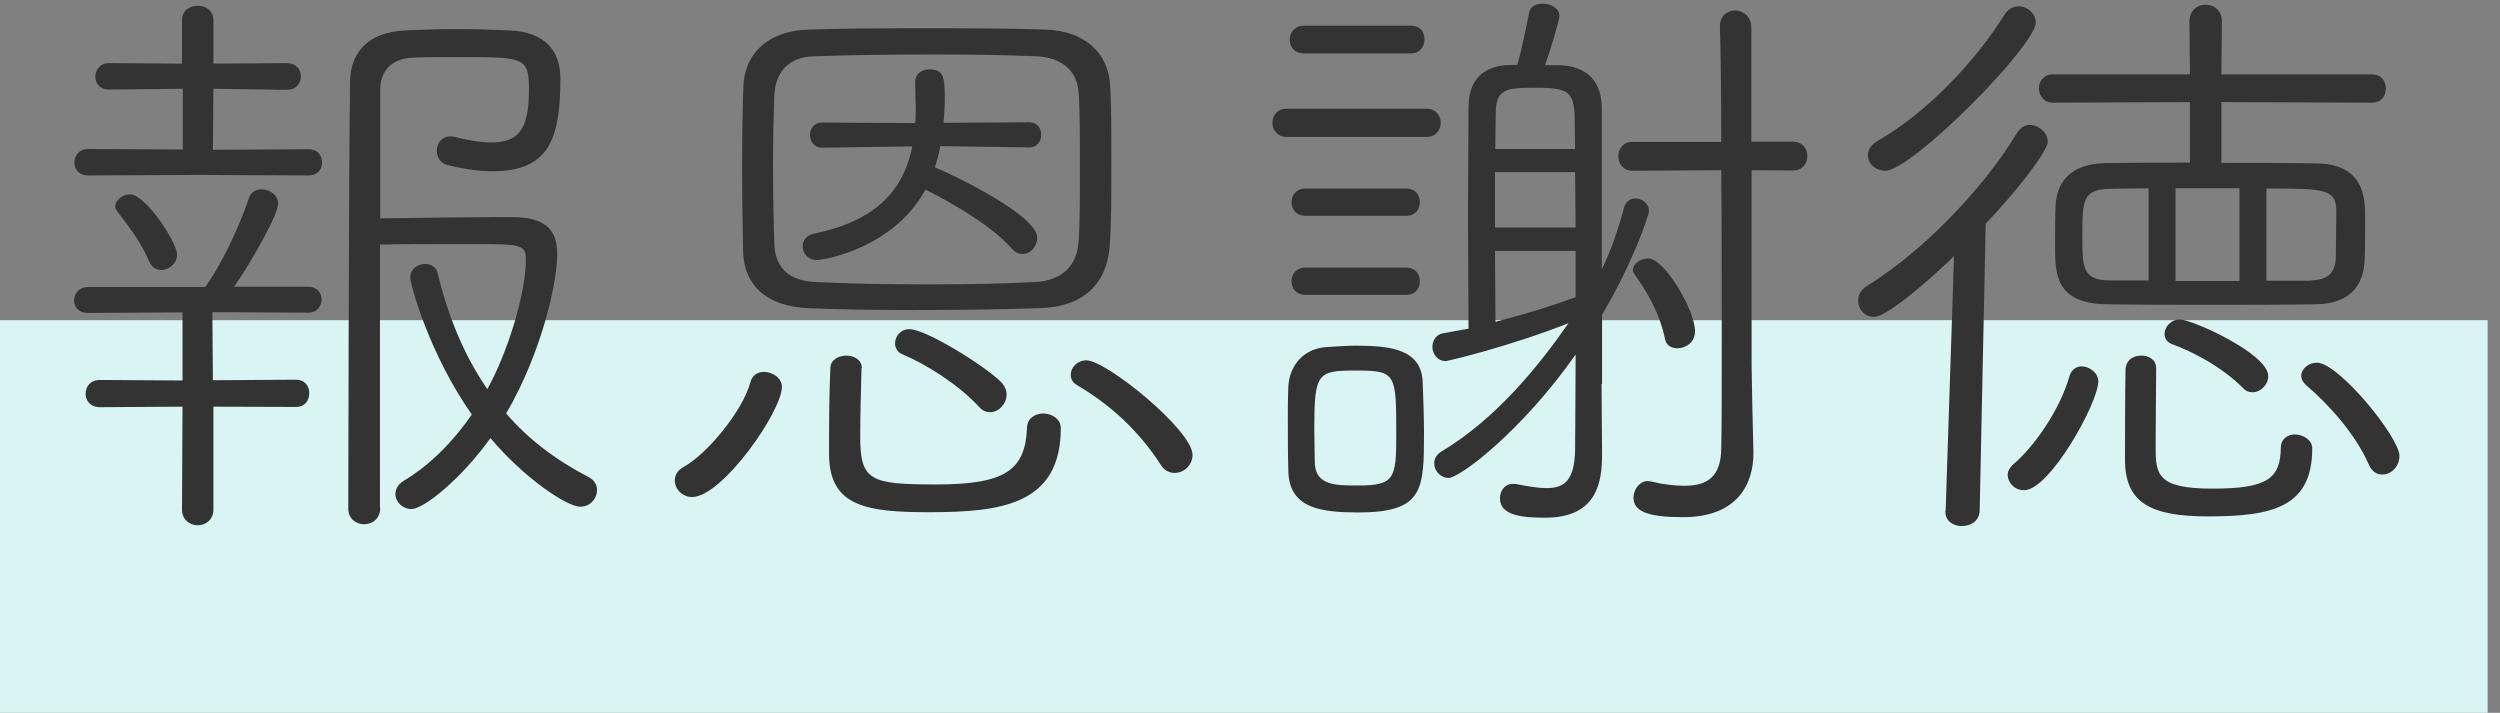 <?xml version="1.0" encoding="utf-8"?>
<!-- Generator: Adobe Illustrator 25.1.0, SVG Export Plug-In . SVG Version: 6.00 Build 0)  -->
<svg version="1.1" xmlns="http://www.w3.org/2000/svg" xmlns:xlink="http://www.w3.org/1999/xlink" x="0px" y="0px" width="95.47px"
	 height="27.22px" viewBox="0 0 95.47 27.22" enable-background="new 0 0 95.47 27.22" xml:space="preserve">
<rect x="0" y="0" width="95.47" height="27.22" fill="#808080" stroke="none"/>
<g id="レイヤー_1">
</g>
<g id="main">
	
		<rect x="40" y="-27.77" transform="matrix(6.123234e-17 -1 1 6.123234e-17 27.767 67.228)" fill="#D8F5F4" width="15" height="95"/>
	<g>
		<path fill="#333333" d="M7.53,6.68L3.37,6.7C3,6.7,2.84,6.45,2.84,6.22c0-0.28,0.18-0.53,0.53-0.53l3.61,0.02V3.39L4.17,3.42
			c-0.37,0-0.53-0.25-0.53-0.48c0-0.28,0.18-0.53,0.53-0.53l2.78,0.02V0.77c0-0.37,0.3-0.55,0.6-0.55c0.3,0,0.6,0.18,0.6,0.55v1.66
			l2.81-0.02c0.35,0,0.53,0.25,0.53,0.51s-0.18,0.51-0.53,0.51L8.15,3.39L8.13,5.72l3.66-0.02c0.35,0,0.51,0.25,0.51,0.51
			S12.13,6.7,11.78,6.7L7.53,6.68z M8.15,15.53v3.93c0,0.39-0.3,0.6-0.6,0.6c-0.3,0-0.6-0.21-0.6-0.6l0.02-3.93l-3.15,0.02
			c-0.37,0-0.55-0.25-0.55-0.51c0-0.28,0.18-0.53,0.55-0.53l3.15,0.02v-2.6l-3.61,0.02c-0.37,0-0.53-0.23-0.53-0.48
			s0.18-0.51,0.53-0.51h4.48c0-0.02,0.02-0.05,0.05-0.07c0.6-0.87,1.22-2.16,1.63-3.36c0.07-0.21,0.28-0.3,0.46-0.3
			c0.32,0,0.64,0.21,0.64,0.55c0,0.44-1.06,2.28-1.68,3.17h2.83c0.35,0,0.51,0.25,0.51,0.48c0,0.25-0.16,0.51-0.51,0.51l-3.66-0.02
			l0.02,2.6l3.17-0.02c0.35,0,0.51,0.25,0.51,0.51c0,0.28-0.16,0.53-0.51,0.53L8.15,15.53z M6.15,10.31c-0.18,0-0.34-0.09-0.44-0.3
			c-0.37-0.85-0.8-1.36-1.24-1.95C4.42,7.99,4.4,7.95,4.4,7.88c0-0.23,0.28-0.46,0.57-0.46c0.58,0,1.79,1.82,1.79,2.3
			C6.77,10.06,6.45,10.31,6.15,10.31z M14.52,19.4c0,0.41-0.3,0.62-0.62,0.62c-0.3,0-0.6-0.21-0.6-0.6c0,0,0.02-13.84,0.07-16.33
			c0.02-0.99,0.58-1.86,2.12-1.93c0.55-0.02,1.22-0.05,1.91-0.05c0.67,0,1.38,0.02,2.02,0.05c1.45,0.05,1.98,0.83,1.98,1.84
			c0,2.35-0.46,3.54-2.6,3.54c-0.46,0-1.01-0.07-1.68-0.23c-0.3-0.07-0.44-0.3-0.44-0.55c0-0.28,0.18-0.55,0.51-0.55
			c0.07,0,0.11,0,0.18,0.02c0.55,0.14,1.01,0.21,1.38,0.21c1.03,0,1.45-0.46,1.45-2.02c0-1.24-0.18-1.24-2.67-1.24
			c-0.62,0-1.29,0-1.72,0.02c-0.94,0.02-1.29,0.6-1.29,1.22v4.92c0.97-0.02,3.75-0.05,5.01-0.05c1.31,0,1.75,0.48,1.75,1.43
			c0,0.97-0.53,3.63-1.95,6.07c0.85,0.99,1.91,1.79,3.17,2.44c0.21,0.12,0.3,0.3,0.3,0.48c0,0.32-0.25,0.64-0.64,0.64
			c-0.53,0-2.18-1.13-3.43-2.62c-1.17,1.63-2.58,2.71-3.01,2.71c-0.35,0-0.62-0.28-0.62-0.57c0-0.18,0.09-0.37,0.32-0.51
			c1.06-0.64,1.91-1.54,2.6-2.53c-1.61-2.28-2.35-4.94-2.35-5.24c0-0.34,0.3-0.51,0.57-0.51c0.21,0,0.41,0.12,0.46,0.3
			c0.41,1.72,1.04,3.22,1.91,4.48c0.76-1.36,1.47-3.63,1.47-4.92c0-0.6-0.12-0.62-2.07-0.62c-1.24,0-2.83,0-3.5,0.02V19.4z"/>
		<path fill="#333333" d="M25.77,18.36c0-0.21,0.09-0.39,0.34-0.53c0.87-0.48,2.23-2.09,2.55-3.24c0.07-0.28,0.3-0.39,0.51-0.39
			c0.32,0,0.69,0.23,0.69,0.57c0,0.94-2.28,4.21-3.43,4.21C26.04,18.98,25.77,18.66,25.77,18.36z M28.34,6.47
			c0-1.24,0.02-2.48,0.05-3.22c0.05-1.06,0.78-2.07,2.51-2.12c1.38-0.05,2.92-0.05,4.48-0.05c1.54,0,3.13,0,4.55,0.05
			c1.54,0.05,2.39,0.94,2.46,2.09c0.05,0.62,0.05,1.77,0.05,2.94s0,2.34-0.05,3.08c-0.07,1.52-0.92,2.48-2.71,2.53
			c-1.56,0.05-3.22,0.07-4.81,0.07c-1.43,0-2.78-0.02-3.98-0.07c-1.63-0.07-2.44-0.87-2.51-2.09C28.37,8.93,28.34,7.69,28.34,6.47z
			 M41.24,6.38c0-1.1,0-2.21-0.05-2.83c-0.05-0.87-0.67-1.36-1.61-1.4c-1.15-0.05-2.51-0.07-3.91-0.07c-1.59,0-3.22,0.02-4.58,0.07
			c-0.99,0.02-1.47,0.62-1.52,1.47c-0.02,0.6-0.05,1.54-0.05,2.51c0,1.17,0.02,2.41,0.05,3.15c0.02,0.94,0.55,1.45,1.59,1.49
			c1.36,0.07,2.81,0.09,4.3,0.09c1.36,0,2.74-0.02,4.07-0.09c1.01-0.05,1.61-0.62,1.66-1.56C41.24,8.59,41.24,7.49,41.24,6.38z
			 M35.91,5.58c-0.05,0.28-0.12,0.53-0.21,0.81c0.46,0.18,3.91,1.79,3.91,2.69c0,0.32-0.25,0.62-0.57,0.62
			c-0.14,0-0.28-0.07-0.41-0.21c-0.69-0.81-2.18-1.7-3.29-2.25c-1.22,2.25-3.89,2.69-4.14,2.69c-0.37,0-0.55-0.28-0.55-0.53
			c0-0.21,0.14-0.41,0.44-0.48c2.48-0.51,3.43-1.75,3.75-3.33l-3.45,0.05c-0.3,0-0.46-0.25-0.46-0.48c0-0.25,0.16-0.48,0.46-0.48
			l3.56,0.02c0.02-0.18,0.02-0.39,0.02-0.6c0-0.32-0.02-0.64-0.02-0.97s0.28-0.48,0.53-0.48c0.53,0,0.6,0.23,0.6,1.1
			c0,0.32-0.02,0.64-0.05,0.94l3.27-0.02c0.32,0,0.46,0.23,0.46,0.48c0,0.23-0.14,0.48-0.46,0.48L35.91,5.58z M32.9,14.06
			c-0.02,0.78-0.05,1.84-0.05,2.6c0,1.7,0.37,1.84,2.9,1.84c2.62,0,3.4-0.53,3.47-2.16c0-0.37,0.32-0.55,0.62-0.55
			c0.32,0,0.67,0.21,0.67,0.55c0,2.92-2.25,3.22-5.01,3.22c-2.41,0-3.84-0.21-3.84-2.23c0-0.97,0-2.25,0.05-3.27
			c0-0.32,0.32-0.48,0.6-0.48c0.3,0,0.6,0.16,0.6,0.46V14.06z M37.38,15.53c-0.76-0.83-2.02-1.63-2.92-2
			c-0.18-0.07-0.28-0.25-0.28-0.41c0-0.28,0.21-0.55,0.55-0.55c0.64,0,2.92,1.43,3.5,2.02c0.14,0.14,0.21,0.32,0.21,0.48
			c0,0.35-0.3,0.67-0.62,0.67C37.66,15.74,37.52,15.69,37.38,15.53z M44.32,17.74c-0.8-1.24-1.86-2.25-3.2-3.04
			c-0.16-0.09-0.23-0.23-0.23-0.39c0-0.28,0.25-0.55,0.6-0.55c0.76,0,4.05,2.67,4.05,3.61c0,0.39-0.32,0.69-0.69,0.69
			C44.67,18.06,44.46,17.97,44.32,17.74z"/>
		<path fill="#333333" d="M49.14,5.23c-0.37,0-0.55-0.28-0.55-0.53c0-0.28,0.18-0.55,0.55-0.55h5.33c0.37,0,0.55,0.28,0.55,0.53
			c0,0.28-0.18,0.55-0.55,0.55H49.14z M49.2,18.02c-0.02-0.67-0.02-1.33-0.02-1.95c0-0.46,0-0.9,0.02-1.33
			c0.05-0.8,0.6-1.45,1.5-1.49c0.39-0.02,0.74-0.05,1.08-0.05c1.33,0,2.51,0.14,2.55,1.4c0.02,0.6,0.05,1.26,0.05,1.91
			c0,2.21-0.02,3.06-2.53,3.06C50.49,19.56,49.25,19.44,49.2,18.02z M49.8,2.04c-0.37,0-0.55-0.25-0.55-0.53
			c0-0.25,0.18-0.53,0.55-0.53h4.07c0.37,0,0.53,0.25,0.53,0.53c0,0.25-0.16,0.53-0.53,0.53H49.8z M49.85,8.24
			c-0.35,0-0.53-0.25-0.53-0.53c0-0.25,0.18-0.51,0.53-0.51h3.84c0.37,0,0.53,0.25,0.53,0.51c0,0.28-0.16,0.53-0.53,0.53H49.85z
			 M49.85,11.26c-0.35,0-0.53-0.25-0.53-0.53c0-0.25,0.18-0.51,0.53-0.51h3.84c0.37,0,0.53,0.25,0.53,0.51
			c0,0.28-0.16,0.53-0.53,0.53H49.85z M53.32,16.61c0-2.35,0-2.46-1.54-2.46c-1.47,0-1.59,0.09-1.59,2.23
			c0,0.48,0.02,0.96,0.02,1.33c0.05,0.83,0.81,0.83,1.63,0.83C53.27,18.55,53.32,18.25,53.32,16.61z M61.16,14.66
			c0,0.85,0.02,1.98,0.02,2.67c0,1.08-0.18,2.44-2.18,2.44c-0.83,0-1.72-0.07-1.72-0.74c0-0.28,0.18-0.55,0.48-0.55h0.11
			c0.46,0.09,0.87,0.16,1.2,0.16c0.69,0,1.06-0.32,1.08-1.47c0-0.67,0.02-2.02,0.02-3.63c-2.05,2.92-4.42,4.71-4.85,4.71
			c-0.32,0-0.55-0.28-0.55-0.55c0-0.18,0.09-0.35,0.28-0.46c2.09-1.26,3.66-3.2,4.85-4.9c-2.28,0.9-4.62,1.45-4.69,1.45
			c-0.32,0-0.51-0.28-0.51-0.55c0-0.23,0.14-0.46,0.39-0.51l0.99-0.18c0-1.31-0.02-2.81-0.02-4.3c0-1.47,0.02-2.92,0.02-4.14
			c0-0.97,0.46-1.59,1.56-1.63h0.3c0.16-0.53,0.32-1.33,0.46-2.02c0.05-0.23,0.28-0.32,0.51-0.32c0.32,0,0.64,0.18,0.64,0.46
			c0,0.18-0.32,1.24-0.55,1.89h0.58c1.06,0.05,1.59,0.64,1.59,1.66v6.14c0.35-0.74,0.62-1.49,0.85-2.37
			c0.07-0.25,0.25-0.34,0.44-0.34c0.25,0,0.51,0.18,0.51,0.48c0,0.14-0.57,1.89-1.79,3.96V14.66z M60.15,5.69
			c0-0.53-0.02-0.97-0.02-1.33c-0.05-0.92-0.34-1.01-1.56-1.01c-1.13,0-1.45,0.09-1.45,1.01c0,0.39-0.02,0.85-0.02,1.33H60.15z
			 M57.09,6.57v2.12h3.08c0-0.76-0.02-1.47-0.02-2.12H57.09z M60.17,9.58h-3.08c0,0.94,0.02,1.88,0.02,2.71
			c1.1-0.28,2.18-0.62,3.06-0.94V9.58z M66.89,6.5v7.43c0,0.28,0.05,2.71,0.07,3.33v0.05c0,1.13-0.57,2.44-2.69,2.44
			c-1.31,0-1.89-0.21-1.89-0.74c0-0.32,0.23-0.64,0.55-0.64c0.05,0,0.09,0.02,0.14,0.02c0.48,0.12,0.92,0.16,1.26,0.16
			c0.9,0,1.38-0.37,1.4-1.4c0.02-0.78,0.02-2.42,0.02-4.37c0-1.96,0-4.23-0.02-6.28l-3.4,0.02c-0.35,0-0.53-0.28-0.53-0.55
			c0-0.28,0.18-0.55,0.53-0.55h3.4c0-1.91-0.02-3.52-0.05-4.39V1c0-0.39,0.28-0.6,0.58-0.6s0.62,0.23,0.62,0.64v4.37h1.59
			c0.37,0,0.55,0.28,0.55,0.55c0,0.28-0.18,0.55-0.55,0.55L66.89,6.5z M64.06,13.3c-0.23,0-0.44-0.11-0.48-0.37
			c-0.23-1.08-0.74-1.86-1.15-2.44c-0.05-0.07-0.07-0.12-0.07-0.18c0-0.23,0.28-0.44,0.58-0.44c0.64,0,1.79,2,1.79,2.78
			C64.73,13.07,64.38,13.3,64.06,13.3z"/>
		<path fill="#333333" d="M74.3,19.51l0.32-9.73c-0.53,0.53-2.48,2.32-3.06,2.32c-0.37,0-0.6-0.3-0.6-0.62
			c0-0.21,0.09-0.41,0.32-0.55c2.05-1.26,4.39-3.61,5.75-5.86c0.14-0.21,0.3-0.3,0.48-0.3c0.35,0,0.69,0.3,0.69,0.64
			c0,0.37-1.26,1.98-2.37,3.13l-0.23,10.97c-0.02,0.39-0.34,0.58-0.69,0.58c-0.3,0-0.62-0.18-0.62-0.55V19.51z M72,6.52
			c-0.39,0-0.67-0.28-0.67-0.6c0-0.18,0.11-0.39,0.39-0.55c1.91-1.1,3.72-3.04,4.83-4.81c0.14-0.23,0.35-0.32,0.55-0.32
			c0.32,0,0.64,0.28,0.64,0.62C77.75,1.74,73.01,6.52,72,6.52z M76.67,18.13c0-0.14,0.07-0.25,0.18-0.37
			c0.83-0.69,1.82-2.12,2.18-3.4c0.07-0.25,0.28-0.37,0.46-0.37c0.3,0,0.64,0.25,0.64,0.57c0,0.83-1.86,4.16-2.83,4.16
			C76.94,18.73,76.67,18.43,76.67,18.13z M84.83,3.9v2.32c1.22,0,2.44,0,3.63,0.02c1.86,0.02,1.86,1.38,1.86,2.09
			c0,0.55,0,1.24-0.02,1.63c-0.05,0.9-0.51,1.63-1.84,1.66c-1.38,0.02-2.76,0.02-4.09,0.02c-1.31,0-2.62,0-3.89-0.02
			c-1.98-0.02-2-1.15-2-2.21c0-0.53,0-1.22,0.02-1.59c0.05-0.83,0.53-1.56,1.89-1.59c1.03-0.02,2.12-0.02,3.24-0.02V3.9l-5.24,0.02
			c-0.34,0-0.53-0.28-0.53-0.55c0-0.25,0.18-0.53,0.53-0.53h5.24l-0.02-2.02c0-0.44,0.32-0.64,0.62-0.64c0.32,0,0.62,0.21,0.62,0.64
			l-0.02,2.02h5.75c0.37,0,0.53,0.28,0.53,0.53c0,0.28-0.16,0.55-0.53,0.55L84.83,3.9z M82.05,7.19c-0.53,0-1.01,0.02-1.45,0.02
			c-1.04,0.02-1.08,0.39-1.08,1.75c0,1.29,0,1.75,1.1,1.75h1.43V7.19z M84.32,19.72c-2.18,0-3.17-0.51-3.17-2.16
			c0-0.41,0-2.62,0.02-3.45c0.02-0.37,0.3-0.53,0.6-0.53s0.57,0.16,0.57,0.48c0,0.6-0.02,2.14-0.02,2.97c0,1.06,0.02,1.63,2.16,1.63
			c2.12,0,2.6-0.39,2.62-1.56c0-0.35,0.28-0.51,0.53-0.51c0.32,0,0.67,0.21,0.67,0.53C88.3,19.37,86.78,19.72,84.32,19.72z
			 M85.68,14.84c-0.9-0.9-2.05-1.45-2.74-1.7c-0.18-0.07-0.28-0.21-0.28-0.39c0-0.25,0.23-0.55,0.58-0.55
			c0.48,0,3.38,1.31,3.38,2.16c0,0.34-0.3,0.62-0.6,0.62C85.89,14.98,85.77,14.94,85.68,14.84z M85.52,7.19h-2.44v3.54h2.44V7.19z
			 M88.23,10.71c0.69-0.02,0.94-0.3,0.97-0.85c0-0.28,0.02-1.54,0.02-1.79c0-0.87-0.48-0.87-2.67-0.87v3.52H88.23z M90.46,17.74
			c-0.51-1.17-1.54-2.3-2.37-3.01c-0.14-0.12-0.21-0.25-0.21-0.37c0-0.28,0.28-0.51,0.6-0.51c0.83,0,3.15,2.85,3.15,3.56
			c0,0.41-0.32,0.71-0.64,0.71C90.78,18.13,90.58,18.02,90.46,17.74z"/>
	</g>
	
		<rect x="40.87" y="-28.14" transform="matrix(6.123234e-17 -1 1 6.123234e-17 29.015 67.729)" display="none" fill="#D8F5F4" width="15" height="95"/>
	<g display="none">
		<path display="inline" fill="#333333" d="M22.31,13.9c0.34,0,0.74,0.25,0.74,0.62v0.21c0,4.02-2.12,4.18-3.91,4.18
			c-2.42,0-3.04-0.85-3.04-2.39c0-2.48,0.02-5.24,0.02-7.82c0-1.91-0.02-3.73-0.05-5.22c-0.02-1.15-0.78-1.24-2.74-1.24
			c-2.55,0-3.22,0-3.24,1.24c-0.05,1.5-0.02,3.1-0.05,4.69c-0.07,4.58-0.9,8.67-5.7,11.29c-0.14,0.07-0.28,0.11-0.39,0.11
			c-0.39,0-0.69-0.34-0.69-0.69c0-0.21,0.09-0.39,0.34-0.53c4.97-2.53,5.15-7.11,5.2-10.42V3.23c0-2.05,1.7-2.09,4.3-2.09
			c2.51,0,4.28,0.02,4.28,2.09v2.44c0,3.47-0.02,7.7-0.02,10.67c0,1.15,0.28,1.45,1.77,1.45c1.66,0,2.62-0.18,2.62-3.1v-0.18
			C21.76,14.08,22.04,13.9,22.31,13.9z M13.71,10.77c-0.64-1.01-1.88-2.12-2.58-2.58c-0.16-0.09-0.23-0.23-0.23-0.37
			c0-0.3,0.3-0.6,0.64-0.6c0.87,0,2.94,2.3,3.17,2.62c0.12,0.16,0.16,0.34,0.16,0.48c0,0.41-0.34,0.74-0.67,0.74
			C14.04,11.07,13.85,10.98,13.71,10.77z"/>
		<path display="inline" fill="#333333" d="M43.48,13.05c0,1.36,0,2.69-2.21,2.74C40,15.8,38.55,15.8,37.06,15.8v0.16
			c0,0.39,0.02,0.99,0.02,1.43c0,1.08-0.37,2.16-2.6,2.16c-2.05,0-2.16-0.37-2.16-0.71c0-0.3,0.21-0.6,0.58-0.6h0.11
			c0.62,0.11,1.15,0.18,1.59,0.18c0.83,0,1.31-0.3,1.31-1.33V15.8h-6.39c-0.3,0-0.46-0.25-0.46-0.48c0-0.25,0.16-0.48,0.46-0.48
			c1.66,0.02,4.05,0.02,6.39,0.02V13H26.9c-0.3,0-0.44-0.23-0.44-0.48c0-0.23,0.14-0.46,0.44-0.46h9.01V10.4
			c-2.3,0-4.62,0.02-6.42,0.05c-0.28,0-0.44-0.23-0.44-0.48c0-0.23,0.16-0.48,0.46-0.48h6.39V8.05c-6.02,0-6.12-0.05-6.12-1.84
			c0-1.22,0.14-2.02,2.12-2.05c0.94,0,2.44-0.02,4-0.02V2.65l-7.54,0.02c-0.34,0-0.51-0.25-0.51-0.53c0-0.25,0.16-0.51,0.51-0.51
			l7.54,0.02V0.08c0-0.39,0.3-0.58,0.58-0.58c0.3,0,0.58,0.18,0.58,0.58v1.59l7.47-0.02c0.35,0,0.53,0.25,0.53,0.51
			c0,0.28-0.18,0.53-0.53,0.53l-7.47-0.02v1.49c1.56,0,3.06,0,4.05,0.02c1.72,0.02,2.05,0.62,2.05,1.93c0,1.2-0.12,1.84-2.02,1.91
			c-0.94,0.02-2.48,0.05-4.07,0.05v1.43c1.47,0,2.92,0,4.23,0.02c2.07,0.02,2.18,1.15,2.18,2.48h2.48c0.35,0,0.51,0.25,0.51,0.53
			c0,0.25-0.16,0.53-0.51,0.53H43.48z M35.91,5.02c-1.54,0-3.01,0.02-3.84,0.05c-0.99,0.02-1.08,0.32-1.08,0.99
			c0,0.14,0.02,0.28,0.02,0.39c0.05,0.69,0.28,0.71,4.9,0.71V5.02z M37.06,7.16c4.64,0,4.83-0.02,4.88-0.69
			c0.02-0.12,0.02-0.25,0.02-0.39c0-0.14,0-0.28-0.02-0.39c-0.05-0.64-0.25-0.67-4.88-0.67V7.16z M42.33,12.06
			c0-0.81-0.07-1.59-1.26-1.61c-1.2-0.02-2.58-0.05-4-0.05v1.66H42.33z M37.06,13v1.86c1.47,0,2.87,0,4-0.02
			c1.26-0.05,1.26-1.01,1.26-1.84H37.06z"/>
		<path display="inline" fill="#333333" d="M51.37,19.16l0.32-9.82c-1.86,1.93-2.25,1.95-2.41,1.95c-0.34,0-0.57-0.28-0.57-0.6
			c0-0.16,0.07-0.34,0.28-0.48c1.61-1.08,3.31-3.01,4.39-4.94c0.11-0.21,0.3-0.3,0.46-0.3c0.35,0,0.69,0.3,0.69,0.64
			c0,0.35-1.22,1.89-1.66,2.44l-0.25,11.11c-0.02,0.37-0.32,0.55-0.64,0.55c-0.3,0-0.6-0.16-0.6-0.53V19.16z M48.88,5.71
			c0-0.18,0.09-0.39,0.32-0.53c1.52-0.97,3.13-2.97,3.98-4.53c0.12-0.23,0.32-0.32,0.51-0.32c0.32,0,0.67,0.28,0.67,0.62
			c0,0.71-3.82,5.31-4.88,5.31C49.14,6.26,48.88,5.99,48.88,5.71z M58.06,3.57c-0.34,1.01-0.83,2.23-1.22,3.04
			c1.17-0.14,2.44-0.34,3.24-0.48c-0.28-0.34-0.58-0.64-0.85-0.9C59.16,5.16,59.12,5.07,59.12,5c0-0.21,0.25-0.41,0.51-0.41
			c0.64,0,2.16,2.16,2.16,2.58c0,0.32-0.28,0.53-0.53,0.53c-0.18,0-0.34-0.09-0.44-0.3c-0.07-0.16-0.14-0.32-0.23-0.48
			c-1.33,0.32-5.22,0.92-5.52,0.92c-0.32,0-0.48-0.3-0.48-0.58c0-0.44,0.11-0.44,1.15-0.53c0.37-0.76,0.85-2.02,1.2-3.15l-2.05,0.02
			c-0.37,0-0.55-0.25-0.55-0.53c0-0.25,0.18-0.51,0.55-0.51h2.51l-0.02-2.14c0-0.34,0.3-0.53,0.6-0.53s0.6,0.18,0.6,0.53l-0.02,2.14
			h2.97c0.37,0,0.53,0.25,0.53,0.51c0,0.28-0.16,0.53-0.53,0.53L58.06,3.57z M59.76,15h-3.43c0,1.56,0,3.08,0.02,4.07v0.02
			c0,0.32-0.28,0.46-0.55,0.46c-0.28,0-0.58-0.16-0.58-0.48v-2.32c0-2.09,0-4.64,0.02-6.39c0-1.4,0.8-1.61,2.76-1.61
			c1.56,0,2.74,0,2.76,1.66c0.02,0.55,0.02,1.45,0.02,2.28v1.98c0.02,0.76,0.02,1.22,0.02,1.84v0.12c0,1.08-0.28,2-1.84,2
			c-0.74,0-1.45-0.07-1.45-0.62c0-0.28,0.16-0.55,0.44-0.55h0.09c0.37,0.09,0.67,0.14,0.9,0.14c0.62,0,0.81-0.32,0.81-1.17V15z
			 M59.74,12.4h-3.4v1.75h3.4V12.4z M59.71,10.58c0-0.85-0.39-0.92-1.7-0.92c-1.52,0-1.66,0.14-1.66,0.92v0.99h3.38L59.71,10.58z
			 M67.44,5.78c-0.14,2.44-0.55,5.47-1.77,8.25c0.99,1.79,2.23,3.24,3.63,4.19c0.21,0.14,0.3,0.34,0.3,0.55
			c0,0.32-0.25,0.64-0.62,0.64c-0.53,0-2.32-1.56-3.84-4.28c-1.7,3.15-3.96,4.6-4.42,4.6c-0.34,0-0.6-0.28-0.6-0.55
			c0-0.18,0.09-0.39,0.32-0.53c1.89-1.2,3.17-2.88,4.05-4.74c-0.78-1.68-1.4-3.61-1.7-5.66c-0.46,1.22-0.58,1.36-1.01,1.36
			c-0.28,0-0.51-0.16-0.51-0.46c0-0.12,0.02-0.23,0.09-0.37c1.04-2.05,2-6.07,2.25-8.16c0.05-0.32,0.32-0.48,0.6-0.48
			c0.32,0,0.62,0.18,0.62,0.53c0,0.37-0.53,2.67-0.92,4.09l4.88-0.05c0.34,0,0.53,0.25,0.53,0.53c0,0.25-0.18,0.53-0.53,0.53H67.44z
			 M63.62,5.78l-0.11,0.37c0.09,2.3,0.64,4.58,1.52,6.55c0.9-2.37,1.2-4.9,1.26-6.92H63.62z"/>
		<path display="inline" fill="#333333" d="M82,0.35c0-0.41,0.32-0.62,0.64-0.62s0.64,0.21,0.64,0.62l-0.02,1.82
			c2.97,0,6.02,0.02,7.63,0.05c0.34,0,0.53,0.25,0.53,0.51c0,0.28-0.18,0.53-0.53,0.53c-1.4-0.02-4.16-0.05-6.92-0.05
			c-2.74,0-5.43,0.02-6.71,0.05c-1.06,0.02-1.56,0.51-1.56,1.47c0,1.01,0.02,2.14,0.02,3.29c0,3.63-0.25,7.73-2.28,10.72
			c-0.18,0.28-0.39,0.37-0.62,0.37c-0.32,0-0.6-0.25-0.6-0.55c0-0.09,0.02-0.21,0.09-0.3c1.91-2.9,2.23-6.35,2.23-9.77
			c0-1.31-0.05-2.62-0.07-3.91V4.49c0-1.36,0.74-2.25,2.58-2.28c1.22-0.02,3.01-0.05,4.94-0.05V0.35z M85.41,10.52
			c0.67,4.48,3.22,6.65,4,6.65c0.58,0,1.01-0.64,1.31-2.23c0.07-0.34,0.28-0.48,0.53-0.48c0.32,0,0.67,0.28,0.67,0.64
			c0,0.12-0.48,3.31-2.44,3.31c-1.52,0-4.3-2.58-5.13-7.89l-4.78,0.07l-0.02,4.05c1.5-0.32,3.1-0.74,4.07-1.1
			c0.05-0.02,0.11-0.02,0.16-0.02c0.25,0,0.44,0.25,0.44,0.51c0,0.18-0.09,0.37-0.32,0.46c-2.14,0.85-6.58,1.84-7.17,1.84
			c-0.37,0-0.58-0.28-0.58-0.55c0-0.25,0.18-0.53,0.51-0.58c0.46-0.07,1.06-0.16,1.72-0.3V8.1c0-1.45,0.69-2.23,2.16-2.37
			c2.14-0.18,4.88-0.53,7.11-1.08c0.07-0.02,0.14-0.02,0.21-0.02c0.39,0,0.6,0.3,0.6,0.57c0,0.51-0.23,0.64-3.33,1.06
			c0.02,1.08,0.07,2.14,0.18,3.22l5.33-0.07h0.02c0.32,0,0.51,0.25,0.51,0.51s-0.18,0.51-0.53,0.51L85.41,10.52z M77.59,18.89
			c-0.35,0-0.53-0.28-0.53-0.55c0-0.25,0.18-0.53,0.53-0.53h8.21c0.37,0,0.53,0.28,0.53,0.53c0,0.28-0.16,0.55-0.53,0.55H77.59z
			 M84.21,9.5C84.09,8.51,84,7.48,83.96,6.42c-1.08,0.14-2.16,0.23-3.01,0.3c-1.15,0.09-1.38,0.74-1.38,1.59V9.6L84.21,9.5z"/>
	</g>
	
		<rect x="43.49" y="6.57" transform="matrix(6.123234e-17 -1 1 6.123234e-17 -3.078 105.052)" fill="#D8F5F4" width="15" height="95"/>
	<g>
		<path fill="#333333" d="M24.93,48.6c0.34,0,0.74,0.25,0.74,0.62v0.21c0,4.02-2.12,4.18-3.91,4.18c-2.42,0-3.04-0.85-3.04-2.39
			c0-2.48,0.02-5.24,0.02-7.82c0-1.91-0.02-3.73-0.05-5.22c-0.02-1.15-0.78-1.24-2.74-1.24c-2.55,0-3.22,0-3.24,1.24
			c-0.05,1.5-0.02,3.1-0.05,4.69c-0.07,4.58-0.9,8.67-5.7,11.29c-0.14,0.07-0.28,0.11-0.39,0.11c-0.39,0-0.69-0.34-0.69-0.69
			c0-0.21,0.09-0.39,0.34-0.53c4.97-2.53,5.15-7.11,5.2-10.42v-4.71c0-2.05,1.7-2.09,4.3-2.09c2.51,0,4.28,0.02,4.28,2.09v2.44
			c0,3.47-0.02,7.7-0.02,10.67c0,1.15,0.28,1.45,1.77,1.45c1.66,0,2.62-0.18,2.62-3.1V49.2C24.38,48.79,24.65,48.6,24.93,48.6z
			 M16.33,45.48c-0.64-1.01-1.88-2.12-2.58-2.58c-0.16-0.09-0.23-0.23-0.23-0.37c0-0.3,0.3-0.6,0.64-0.6c0.87,0,2.94,2.3,3.17,2.62
			c0.12,0.16,0.16,0.34,0.16,0.48c0,0.41-0.34,0.74-0.67,0.74C16.65,45.78,16.47,45.68,16.33,45.48z"/>
		<path fill="#333333" d="M46.09,47.75c0,1.36,0,2.69-2.21,2.74c-1.26,0.02-2.71,0.02-4.21,0.02v0.16c0,0.39,0.02,0.99,0.02,1.43
			c0,1.08-0.37,2.16-2.6,2.16c-2.05,0-2.16-0.37-2.16-0.71c0-0.3,0.21-0.6,0.58-0.6h0.11c0.62,0.11,1.15,0.18,1.59,0.18
			c0.83,0,1.31-0.3,1.31-1.33v-1.29h-6.39c-0.3,0-0.46-0.25-0.46-0.48c0-0.25,0.16-0.48,0.46-0.48c1.66,0.02,4.05,0.02,6.39,0.02
			v-1.86h-9.01c-0.3,0-0.44-0.23-0.44-0.48c0-0.23,0.14-0.46,0.44-0.46h9.01v-1.66c-2.3,0-4.62,0.02-6.42,0.05
			c-0.28,0-0.44-0.23-0.44-0.48c0-0.23,0.16-0.48,0.46-0.48h6.39v-1.43c-6.02,0-6.12-0.05-6.12-1.84c0-1.22,0.14-2.02,2.12-2.05
			c0.94,0,2.44-0.02,4-0.02v-1.49l-7.54,0.02c-0.34,0-0.51-0.25-0.51-0.53c0-0.25,0.16-0.51,0.51-0.51l7.54,0.02v-1.59
			c0-0.39,0.3-0.58,0.58-0.58c0.3,0,0.58,0.18,0.58,0.58v1.59l7.47-0.02c0.35,0,0.53,0.25,0.53,0.51c0,0.28-0.18,0.53-0.53,0.53
			l-7.47-0.02v1.49c1.56,0,3.06,0,4.05,0.02c1.72,0.02,2.05,0.62,2.05,1.93c0,1.2-0.12,1.84-2.02,1.91
			c-0.94,0.02-2.48,0.05-4.07,0.05v1.43c1.47,0,2.92,0,4.23,0.02c2.07,0.02,2.18,1.15,2.18,2.48h2.48c0.35,0,0.51,0.25,0.51,0.53
			c0,0.25-0.16,0.53-0.51,0.53H46.09z M38.52,39.73c-1.54,0-3.01,0.02-3.84,0.05c-0.99,0.02-1.08,0.32-1.08,0.99
			c0,0.14,0.02,0.28,0.02,0.39c0.05,0.69,0.28,0.71,4.9,0.71V39.73z M39.67,41.87c4.64,0,4.83-0.02,4.88-0.69
			c0.02-0.12,0.02-0.25,0.02-0.39c0-0.14,0-0.28-0.02-0.39c-0.05-0.64-0.25-0.67-4.88-0.67V41.87z M44.94,46.77
			c0-0.81-0.07-1.59-1.26-1.61c-1.2-0.02-2.58-0.05-4-0.05v1.66H44.94z M39.67,47.71v1.86c1.47,0,2.87,0,4-0.02
			c1.26-0.05,1.26-1.01,1.26-1.84H39.67z"/>
		<path fill="#333333" d="M53.98,53.87l0.32-9.82c-1.86,1.93-2.25,1.95-2.41,1.95c-0.34,0-0.57-0.28-0.57-0.6
			c0-0.16,0.07-0.34,0.28-0.48c1.61-1.08,3.31-3.01,4.39-4.94c0.11-0.21,0.3-0.3,0.46-0.3c0.35,0,0.69,0.3,0.69,0.64
			c0,0.35-1.22,1.89-1.66,2.44l-0.25,11.11c-0.02,0.37-0.32,0.55-0.64,0.55c-0.3,0-0.6-0.16-0.6-0.53V53.87z M51.5,40.42
			c0-0.18,0.09-0.39,0.32-0.53c1.52-0.97,3.13-2.97,3.98-4.53c0.12-0.23,0.32-0.32,0.51-0.32c0.32,0,0.67,0.28,0.67,0.62
			c0,0.71-3.82,5.31-4.88,5.31C51.75,40.97,51.5,40.69,51.5,40.42z M60.67,38.28c-0.34,1.01-0.83,2.23-1.22,3.04
			c1.17-0.14,2.44-0.34,3.24-0.48c-0.28-0.34-0.58-0.64-0.85-0.9c-0.07-0.07-0.12-0.16-0.12-0.23c0-0.21,0.25-0.41,0.51-0.41
			c0.64,0,2.16,2.16,2.16,2.58c0,0.32-0.28,0.53-0.53,0.53c-0.18,0-0.34-0.09-0.44-0.3c-0.07-0.16-0.14-0.32-0.23-0.48
			c-1.33,0.32-5.22,0.92-5.52,0.92c-0.32,0-0.48-0.3-0.48-0.58c0-0.44,0.11-0.44,1.15-0.53c0.37-0.76,0.85-2.02,1.2-3.15L57.5,38.3
			c-0.37,0-0.55-0.25-0.55-0.53c0-0.25,0.18-0.51,0.55-0.51h2.51l-0.02-2.14c0-0.34,0.3-0.53,0.6-0.53s0.6,0.18,0.6,0.53l-0.02,2.14
			h2.97c0.37,0,0.53,0.25,0.53,0.51c0,0.28-0.16,0.53-0.53,0.53L60.67,38.28z M62.38,49.71h-3.43c0,1.56,0,3.08,0.02,4.07v0.02
			c0,0.32-0.28,0.46-0.55,0.46c-0.28,0-0.58-0.16-0.58-0.48v-2.32c0-2.09,0-4.64,0.02-6.39c0-1.4,0.8-1.61,2.76-1.61
			c1.56,0,2.74,0,2.76,1.66c0.02,0.55,0.02,1.45,0.02,2.28v1.98c0.02,0.76,0.02,1.22,0.02,1.84v0.12c0,1.08-0.28,2-1.84,2
			c-0.74,0-1.45-0.07-1.45-0.62c0-0.28,0.16-0.55,0.44-0.55h0.09c0.37,0.09,0.67,0.14,0.9,0.14c0.62,0,0.81-0.32,0.81-1.17V49.71z
			 M62.35,47.11h-3.4v1.75h3.4V47.11z M62.33,45.29c0-0.85-0.39-0.92-1.7-0.92c-1.52,0-1.66,0.14-1.66,0.92v0.99h3.38L62.33,45.29z
			 M70.06,40.49c-0.14,2.44-0.55,5.47-1.77,8.25c0.99,1.79,2.23,3.24,3.63,4.19c0.21,0.14,0.3,0.34,0.3,0.55
			c0,0.32-0.25,0.64-0.62,0.64c-0.53,0-2.32-1.56-3.84-4.28c-1.7,3.15-3.96,4.6-4.42,4.6c-0.34,0-0.6-0.28-0.6-0.55
			c0-0.18,0.09-0.39,0.32-0.53c1.89-1.2,3.17-2.88,4.05-4.74c-0.78-1.68-1.4-3.61-1.7-5.66c-0.46,1.22-0.58,1.36-1.01,1.36
			c-0.28,0-0.51-0.16-0.51-0.46c0-0.12,0.02-0.23,0.09-0.37c1.04-2.05,2-6.07,2.25-8.16c0.05-0.32,0.32-0.48,0.6-0.48
			c0.32,0,0.62,0.18,0.62,0.53c0,0.37-0.53,2.67-0.92,4.09l4.88-0.05c0.34,0,0.53,0.25,0.53,0.53c0,0.25-0.18,0.53-0.53,0.53H70.06z
			 M66.24,40.49l-0.11,0.37c0.09,2.3,0.64,4.58,1.52,6.55c0.9-2.37,1.2-4.9,1.26-6.92H66.24z"/>
		<path fill="#333333" d="M84.62,35.06c0-0.41,0.32-0.62,0.64-0.62s0.64,0.21,0.64,0.62l-0.02,1.82c2.97,0,6.02,0.02,7.63,0.05
			c0.34,0,0.53,0.25,0.53,0.51c0,0.28-0.18,0.53-0.53,0.53c-1.4-0.02-4.16-0.05-6.92-0.05c-2.74,0-5.43,0.02-6.71,0.05
			c-1.06,0.02-1.56,0.51-1.56,1.47c0,1.01,0.02,2.14,0.02,3.29c0,3.63-0.25,7.73-2.28,10.72c-0.18,0.28-0.39,0.37-0.62,0.37
			c-0.32,0-0.6-0.25-0.6-0.55c0-0.09,0.02-0.21,0.09-0.3c1.91-2.9,2.23-6.35,2.23-9.77c0-1.31-0.05-2.62-0.07-3.91V39.2
			c0-1.36,0.74-2.25,2.58-2.28c1.22-0.02,3.01-0.05,4.94-0.05V35.06z M88.02,45.22c0.67,4.48,3.22,6.65,4,6.65
			c0.58,0,1.01-0.64,1.31-2.23c0.07-0.34,0.28-0.48,0.53-0.48c0.32,0,0.67,0.28,0.67,0.64c0,0.12-0.48,3.31-2.44,3.31
			c-1.52,0-4.3-2.58-5.13-7.89l-4.78,0.07l-0.02,4.05c1.5-0.32,3.1-0.74,4.07-1.1c0.05-0.02,0.11-0.02,0.16-0.02
			c0.25,0,0.44,0.25,0.44,0.51c0,0.18-0.09,0.37-0.32,0.46c-2.14,0.85-6.58,1.84-7.17,1.84c-0.37,0-0.58-0.28-0.58-0.55
			c0-0.25,0.18-0.53,0.51-0.58c0.46-0.07,1.06-0.16,1.72-0.3v-6.78c0-1.45,0.69-2.23,2.16-2.37c2.14-0.18,4.88-0.53,7.11-1.08
			c0.07-0.02,0.14-0.02,0.21-0.02c0.39,0,0.6,0.3,0.6,0.57c0,0.51-0.23,0.64-3.33,1.06c0.02,1.08,0.07,2.14,0.18,3.22l5.33-0.07
			h0.02c0.32,0,0.51,0.25,0.51,0.51s-0.18,0.51-0.53,0.51L88.02,45.22z M80.2,53.59c-0.35,0-0.53-0.28-0.53-0.55
			c0-0.25,0.18-0.53,0.53-0.53h8.21c0.37,0,0.53,0.28,0.53,0.53c0,0.28-0.16,0.55-0.53,0.55H80.2z M86.82,44.21
			c-0.12-0.99-0.21-2.02-0.25-3.08c-1.08,0.14-2.16,0.23-3.01,0.3c-1.15,0.09-1.38,0.74-1.38,1.59v1.29L86.82,44.21z"/>
	</g>
</g>
</svg>
